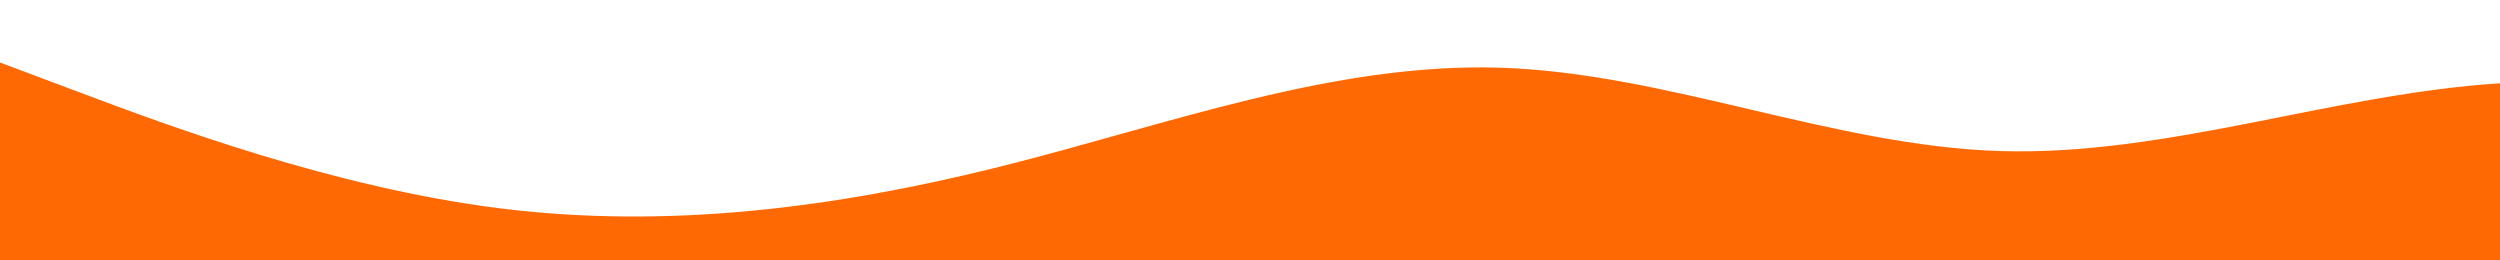 <?xml version="1.0" standalone="no"?>
<svg xmlns:xlink="http://www.w3.org/1999/xlink" id="wave"
     style="transform:rotate(0deg);
     transition: 0.3s" viewBox="0 0 1440 150" version="1.1" xmlns="http://www.w3.org/2000/svg"><defs><linearGradient id="sw-gradient-0" x1="0" x2="0" y1="1" y2="0"><stop stop-color="rgba(255, 105, 3, 1)" offset="0%"/><stop stop-color="rgba(255, 105, 3, 1)" offset="100%"/></linearGradient></defs><path style="transform:translate(0, 0px); opacity:1" fill="url(#sw-gradient-0)" d="M0,36L48,54C96,72,192,108,288,120C384,132,480,120,576,96C672,72,768,36,864,39C960,42,1056,84,1152,87C1248,90,1344,54,1440,48C1536,42,1632,66,1728,66C1824,66,1920,42,2016,36C2112,30,2208,42,2304,60C2400,78,2496,102,2592,102C2688,102,2784,78,2880,60C2976,42,3072,30,3168,45C3264,60,3360,102,3456,111C3552,120,3648,96,3744,87C3840,78,3936,84,4032,81C4128,78,4224,66,4320,72C4416,78,4512,102,4608,120C4704,138,4800,150,4896,138C4992,126,5088,90,5184,78C5280,66,5376,78,5472,84C5568,90,5664,90,5760,90C5856,90,5952,90,6048,90C6144,90,6240,90,6336,93C6432,96,6528,102,6624,114C6720,126,6816,144,6864,153L6912,162L6912,180L6864,180C6816,180,6720,180,6624,180C6528,180,6432,180,6336,180C6240,180,6144,180,6048,180C5952,180,5856,180,5760,180C5664,180,5568,180,5472,180C5376,180,5280,180,5184,180C5088,180,4992,180,4896,180C4800,180,4704,180,4608,180C4512,180,4416,180,4320,180C4224,180,4128,180,4032,180C3936,180,3840,180,3744,180C3648,180,3552,180,3456,180C3360,180,3264,180,3168,180C3072,180,2976,180,2880,180C2784,180,2688,180,2592,180C2496,180,2400,180,2304,180C2208,180,2112,180,2016,180C1920,180,1824,180,1728,180C1632,180,1536,180,1440,180C1344,180,1248,180,1152,180C1056,180,960,180,864,180C768,180,672,180,576,180C480,180,384,180,288,180C192,180,96,180,48,180L0,180Z"/></svg>